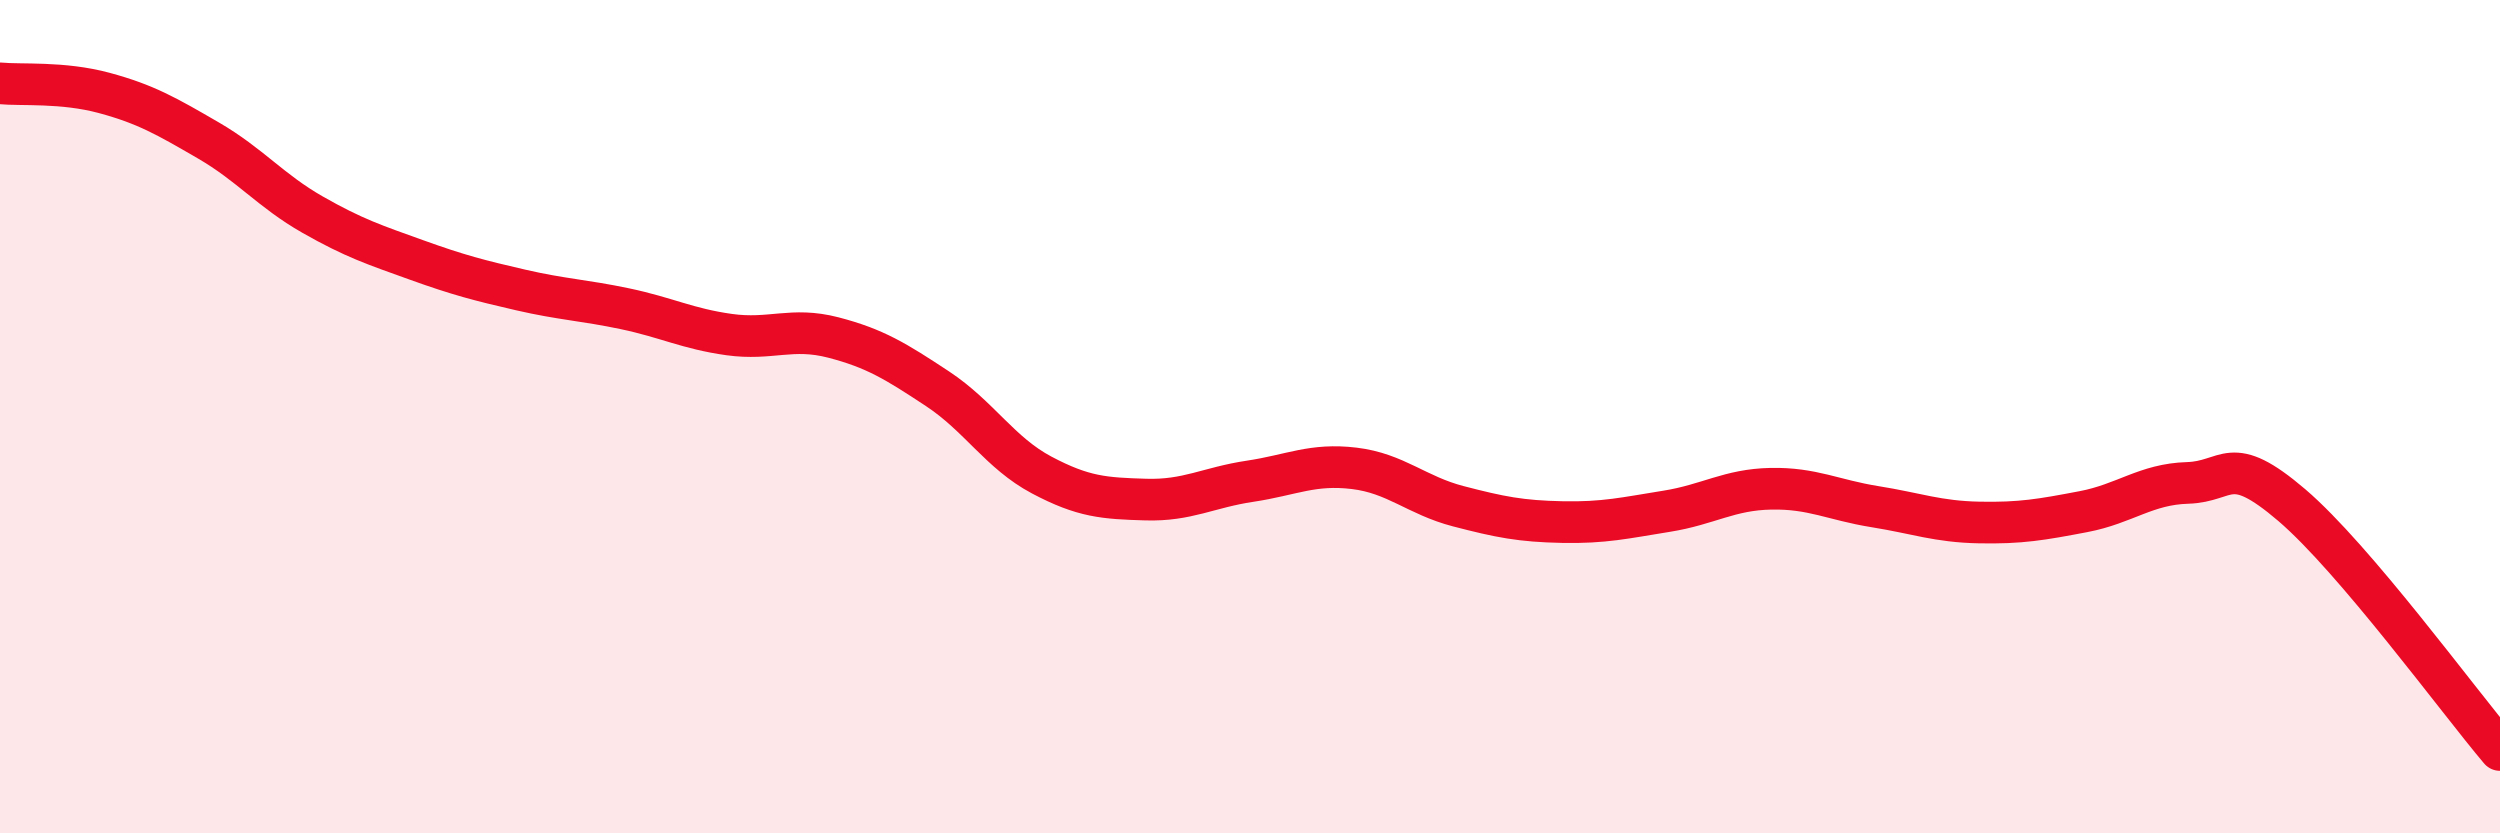 
    <svg width="60" height="20" viewBox="0 0 60 20" xmlns="http://www.w3.org/2000/svg">
      <path
        d="M 0,2 C 0.5,2.05 1.5,1.96 2.5,2.23 C 3.5,2.5 4,2.79 5,3.37 C 6,3.95 6.5,4.58 7.5,5.15 C 8.5,5.72 9,5.88 10,6.24 C 11,6.6 11.5,6.73 12.5,6.96 C 13.5,7.19 14,7.2 15,7.41 C 16,7.62 16.5,7.89 17.5,8.03 C 18.5,8.17 19,7.84 20,8.1 C 21,8.36 21.5,8.67 22.5,9.33 C 23.5,9.99 24,10.87 25,11.4 C 26,11.93 26.5,11.96 27.5,11.99 C 28.5,12.02 29,11.7 30,11.55 C 31,11.4 31.5,11.12 32.5,11.24 C 33.5,11.36 34,11.89 35,12.15 C 36,12.41 36.5,12.51 37.5,12.53 C 38.5,12.55 39,12.43 40,12.27 C 41,12.11 41.5,11.75 42.5,11.73 C 43.5,11.71 44,12 45,12.16 C 46,12.32 46.5,12.52 47.5,12.54 C 48.5,12.56 49,12.47 50,12.28 C 51,12.09 51.5,11.62 52.5,11.59 C 53.5,11.56 53.5,10.84 55,12.12 C 56.5,13.4 59,16.82 60,18L60 20L0 20Z"
        fill="#EB0A25"
        opacity="0.1"
        stroke-linecap="round"
        stroke-linejoin="round"
      />
      <path
        d="M 0,2 C 0.5,2.05 1.5,1.96 2.5,2.23 C 3.5,2.5 4,2.79 5,3.37 C 6,3.95 6.5,4.58 7.5,5.15 C 8.5,5.72 9,5.88 10,6.24 C 11,6.6 11.5,6.73 12.5,6.96 C 13.5,7.19 14,7.2 15,7.41 C 16,7.62 16.5,7.89 17.5,8.03 C 18.5,8.17 19,7.84 20,8.1 C 21,8.36 21.5,8.67 22.5,9.33 C 23.5,9.99 24,10.87 25,11.4 C 26,11.93 26.5,11.96 27.5,11.99 C 28.5,12.02 29,11.7 30,11.55 C 31,11.4 31.5,11.12 32.5,11.24 C 33.5,11.36 34,11.89 35,12.15 C 36,12.41 36.5,12.51 37.5,12.53 C 38.5,12.55 39,12.43 40,12.27 C 41,12.11 41.5,11.75 42.5,11.73 C 43.5,11.71 44,12 45,12.16 C 46,12.32 46.5,12.52 47.5,12.54 C 48.5,12.56 49,12.47 50,12.28 C 51,12.09 51.5,11.62 52.5,11.59 C 53.5,11.56 53.5,10.84 55,12.12 C 56.5,13.4 59,16.82 60,18"
        stroke="#EB0A25"
        stroke-width="1"
        fill="none"
        stroke-linecap="round"
        stroke-linejoin="round"
      />
    </svg>
  